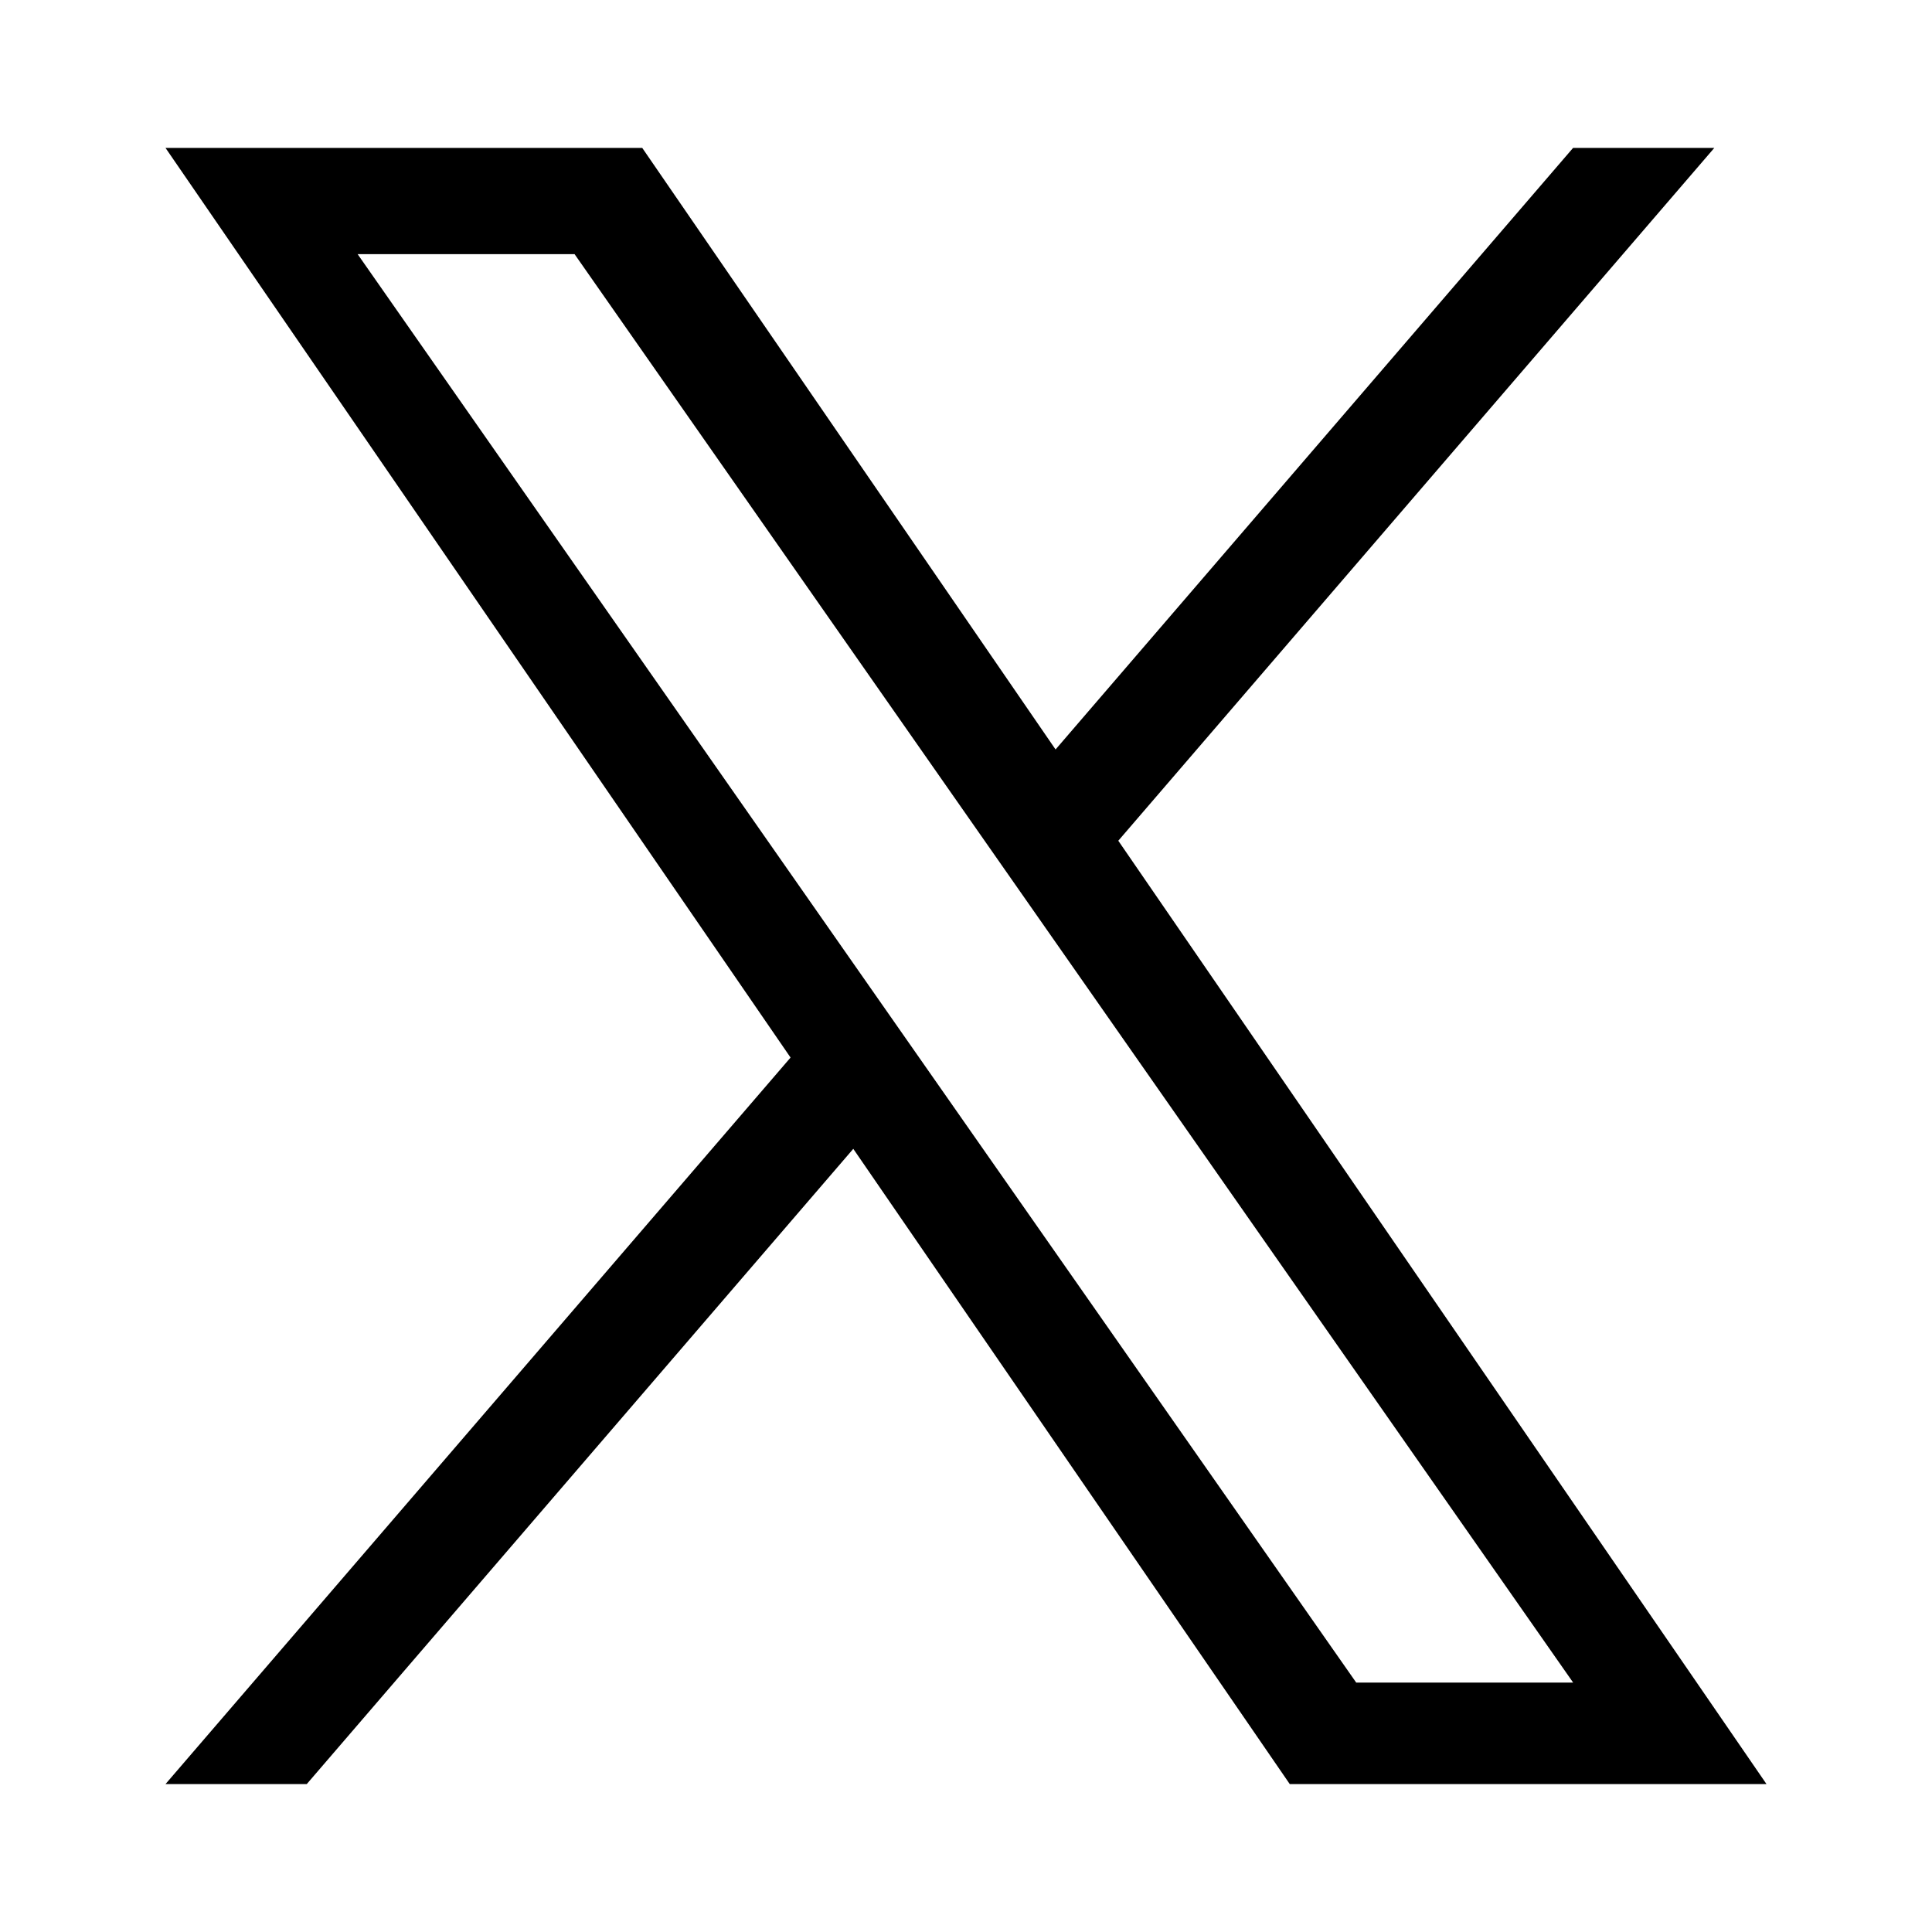 <svg xmlns="http://www.w3.org/2000/svg" xmlns:xlink="http://www.w3.org/1999/xlink" width="100" height="100" viewBox="0 0 100 100"><defs><clipPath id="a"><rect width="100" height="100" transform="translate(8128 -347)" fill="#fff"/></clipPath></defs><g transform="translate(-8128 347)" clip-path="url(#a)"><path d="M49.318,35.86,80.167,0h-7.31L46.07,31.137,24.676,0H0L32.353,47.084,0,84.689H7.311L35.6,51.808,58.192,84.689H82.868L49.316,35.86ZM39.3,47.5l-3.278-4.689L9.945,5.5H21.174L42.222,35.612,45.5,40.3,72.86,79.436H61.632L39.3,47.5Z" transform="translate(8136.566 -339.345)"/></g></svg>